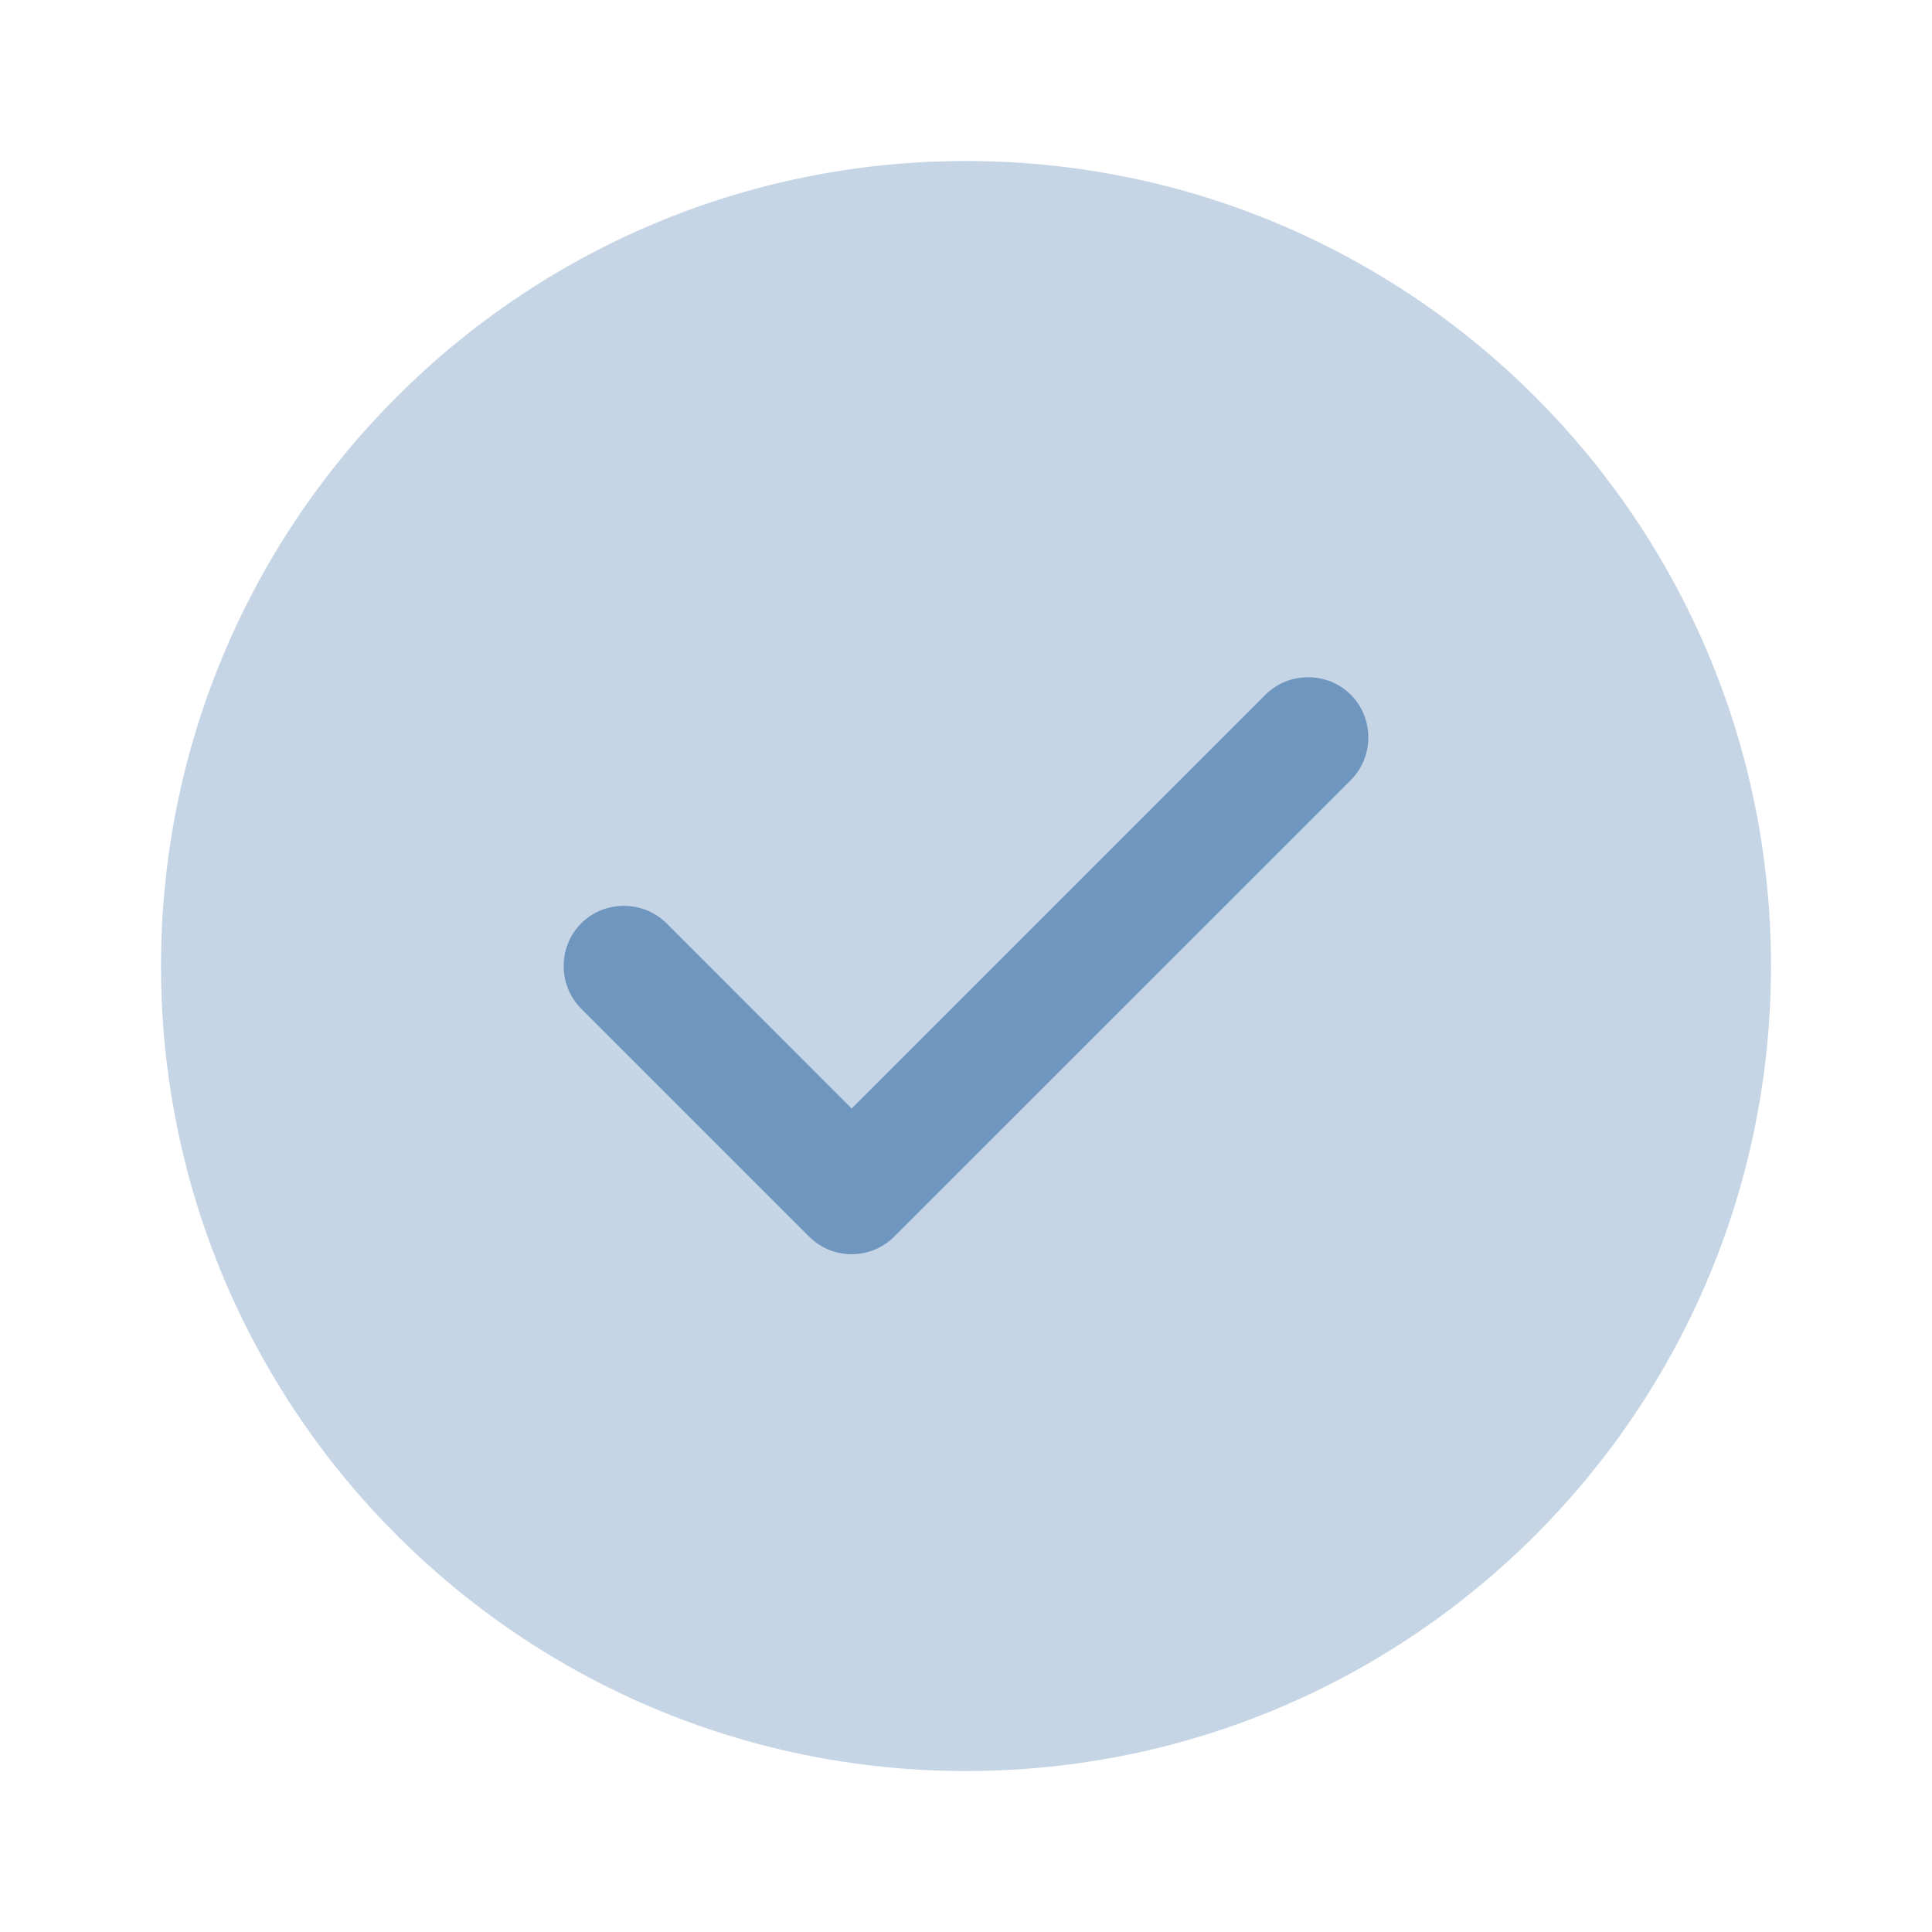 <svg width="35" height="35" viewBox="0 0 35 35" fill="none" xmlns="http://www.w3.org/2000/svg">
<path opacity="0.4" d="M17.5 32.084C25.554 32.084 32.083 25.555 32.083 17.5C32.083 9.446 25.554 2.917 17.5 2.917C9.446 2.917 2.917 9.446 2.917 17.5C2.917 25.555 9.446 32.084 17.5 32.084Z" fill="#6E96BF"/>
<path d="M15.429 22.721C15.137 22.721 14.86 22.605 14.656 22.4L10.529 18.273C10.106 17.85 10.106 17.15 10.529 16.727C10.952 16.305 11.652 16.305 12.075 16.727L15.429 20.082L22.925 12.586C23.348 12.163 24.048 12.163 24.471 12.586C24.894 13.009 24.894 13.709 24.471 14.132L16.202 22.4C15.998 22.605 15.721 22.721 15.429 22.721Z" fill="#6E96BF"/>
</svg>
